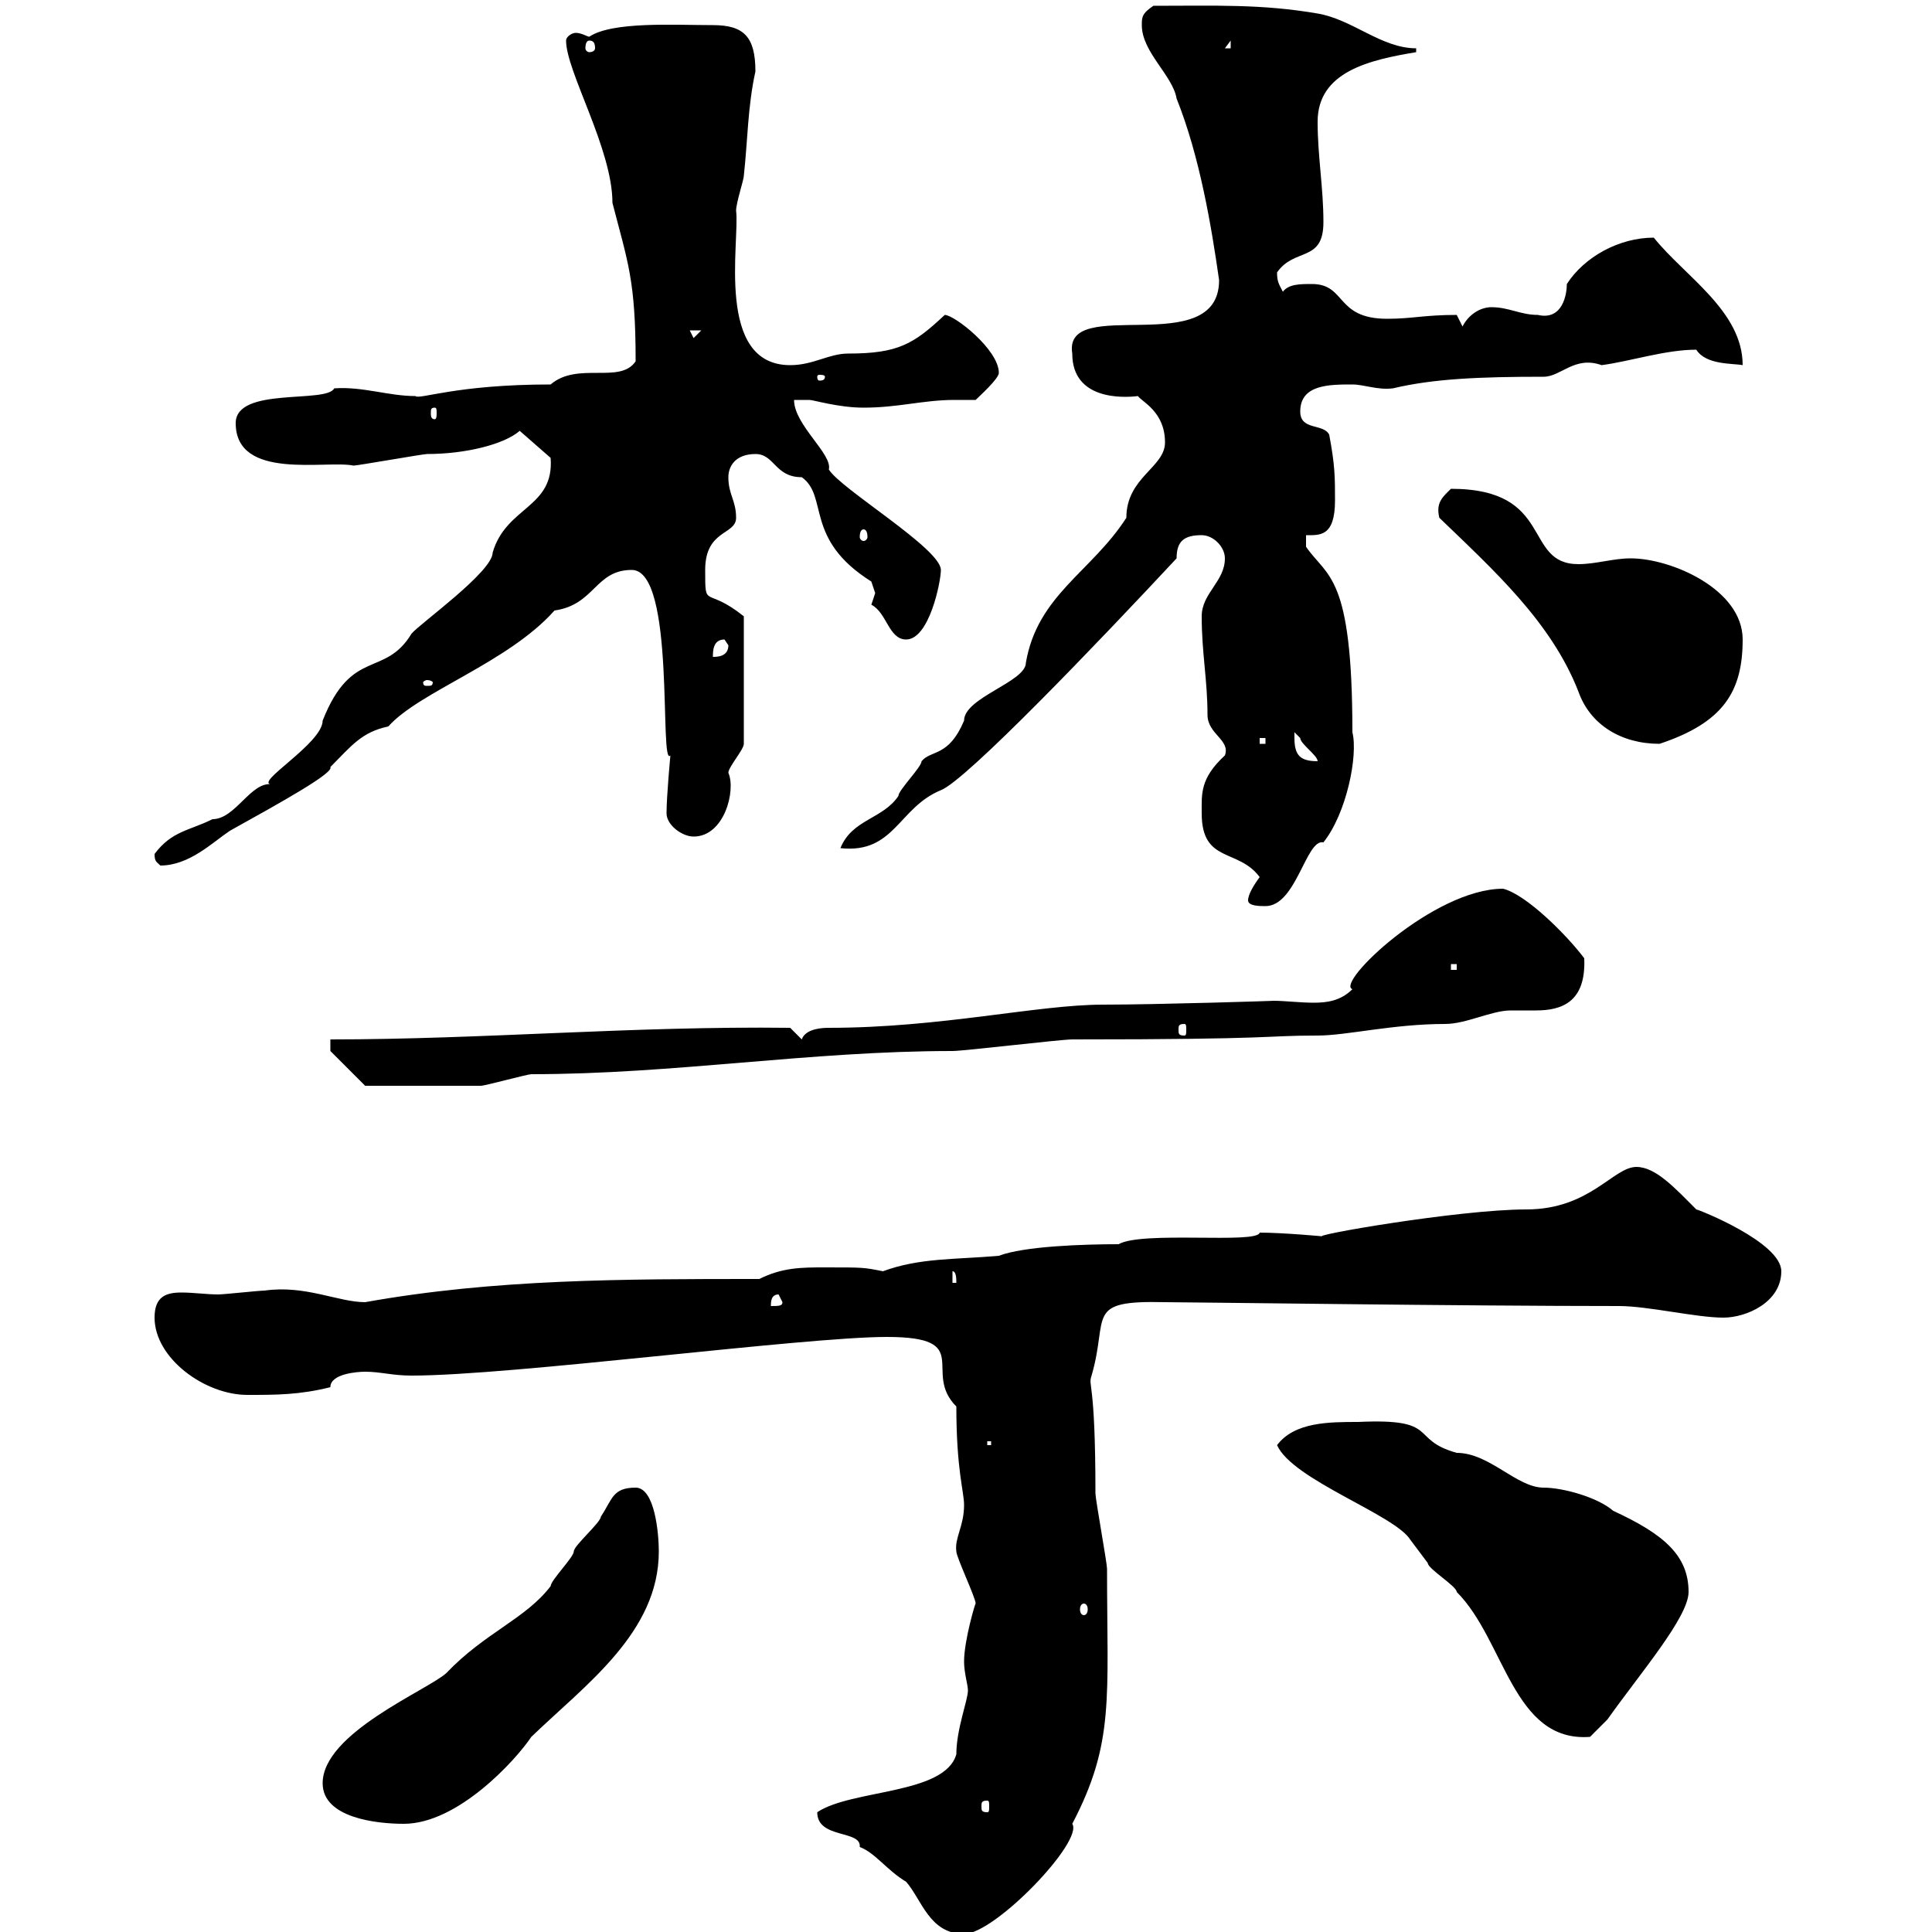 <svg xmlns="http://www.w3.org/2000/svg" xmlns:xlink="http://www.w3.org/1999/xlink" width="300" height="300"><path d="M126.90 281.40C126.90 285.60 133.80 284.10 133.50 286.80C135.90 287.70 137.70 290.40 140.70 292.20C143.10 294.90 144.30 300.30 149.70 300.30C154.50 300.30 168.30 285.90 166.50 283.20C173.10 270.60 171.90 263.70 171.90 243.60C171.90 242.70 170.10 232.80 170.10 231.90C170.10 213.90 168.90 215.40 169.50 213.60C172.20 204.30 168.30 201.90 180.90 202.20C184.20 202.20 227.40 202.80 251.40 202.80C255.90 202.80 263.40 204.60 267.60 204.60C271.20 204.60 276.60 202.20 276.60 197.40C276.60 192.90 263.70 187.80 263.40 187.80C260.10 184.50 257.10 181.20 254.10 181.20C250.50 181.20 246.90 187.80 237 187.80C226.50 187.80 202.50 192 205.50 192C205.80 192 199.20 191.40 195.60 191.40C195.30 193.20 177.30 191.10 173.70 193.20C168.30 193.20 159 193.50 155.10 195C148.20 195.60 142.80 195.30 137.10 197.40C134.10 196.80 134.10 196.80 128.10 196.80C124.50 196.80 121.50 196.80 117.90 198.60C96.60 198.60 76.80 198.60 56.70 202.20C52.50 202.20 47.40 199.50 41.10 200.40C40.20 200.40 34.80 201 33.90 201C32.10 201 30 200.70 28.20 200.70C25.80 200.70 24 201.30 24 204.60C24 210.90 31.80 216.60 38.40 216.60C42.90 216.60 46.50 216.60 51.30 215.40C51.30 213.30 55.50 213 56.70 213C59.10 213 60.90 213.60 63.90 213.60C79.50 213.60 124.80 207.60 137.70 207.60C151.50 207.60 143.10 213 148.50 218.40C148.50 228.30 149.70 231.60 149.70 233.70C149.70 237 148.20 238.80 148.50 240.90C148.50 241.80 151.50 248.10 151.50 249C151.50 248.70 149.70 254.70 149.70 258C149.70 259.80 150.30 261.60 150.30 262.50C150.30 264 148.50 268.50 148.50 272.40C146.70 278.70 132.30 277.80 126.90 281.40ZM50.10 276.90C50.10 282.30 58.50 283.20 62.70 283.20C71.10 283.20 80.10 273.30 82.50 269.70C90.90 261.60 102.30 253.50 102.30 240.90C102.30 238.20 101.70 231 98.70 231C95.10 231 95.10 232.80 93.30 235.50C93.30 236.40 89.10 240 89.10 240.90C89.10 241.80 85.50 245.40 85.50 246.30C81.60 251.40 75.30 253.50 69.30 259.80C66.30 262.50 50.10 269.10 50.10 276.90ZM153.30 279.60C153.60 279.60 153.60 279.90 153.60 280.50C153.60 281.10 153.60 281.40 153.30 281.40C152.40 281.40 152.40 281.10 152.40 280.50C152.40 279.90 152.40 279.60 153.30 279.60ZM198.30 224.40C200.70 229.80 216.60 235.20 219 239.10C219 239.10 221.70 242.70 221.70 242.70C221.70 243.60 226.20 246.30 226.20 247.20C233.70 254.70 234.90 270.60 246.90 269.70C246.90 269.70 248.70 267.90 249.60 267C254.70 259.80 262.20 251.10 262.20 247.20C262.20 241.50 258.30 238.20 250.50 234.60C248.10 232.50 242.70 231 239.70 231C235.50 231 231.30 225.60 226.20 225.60C218.70 223.50 223.80 220.20 210.90 220.80C206.40 220.80 201 220.80 198.30 224.40ZM168.30 249C168.60 249 168.90 249.30 168.90 249.90C168.90 250.50 168.60 250.80 168.30 250.80C168 250.80 167.70 250.50 167.70 249.90C167.70 249.30 168 249 168.30 249ZM153.30 223.80L153.90 223.80L153.90 224.40L153.30 224.40ZM120.90 201L121.50 202.20C121.50 202.80 120.90 202.80 119.70 202.80C119.70 202.20 119.70 201 120.90 201ZM147.90 197.40C148.50 197.40 148.50 198.60 148.50 199.20L147.90 199.20ZM51.30 163.20L56.70 168.60C59.70 168.60 69.60 168.60 74.70 168.60C75.30 168.60 81.90 166.80 82.50 166.80C104.70 166.80 125.70 163.20 147.90 163.20C149.70 163.20 164.70 161.40 166.50 161.40C198.90 161.40 195.90 160.80 204.60 160.80C209.10 160.80 216.30 159 224.40 159C227.70 159 231.60 156.90 234.60 156.90C236.10 156.90 237.30 156.90 238.50 156.90C242.40 156.90 246.30 155.70 246 148.80C243.30 145.20 237 138.90 233.40 138C222.60 138 207.30 152.70 210 153.60C208.20 155.40 206.10 155.70 204 155.70C201.90 155.70 199.50 155.40 197.70 155.40C198.60 155.40 179.70 156 171.30 156C161.10 156 146.10 159.60 128.70 159.60C128.10 159.60 125.10 159.60 124.50 161.40L122.70 159.60C98.40 159.30 75 161.40 51.30 161.40ZM183.90 159C184.20 159 184.20 159.30 184.20 159.90C184.20 160.50 184.20 160.80 183.90 160.80C183 160.80 183 160.50 183 159.90C183 159.30 183 159 183.90 159ZM225.30 149.70L226.20 149.70L226.20 150.60L225.30 150.60ZM193.80 139.80C193.80 140.70 195.60 140.70 196.50 140.70C201.30 140.70 202.80 130.20 205.50 130.80C209.10 126.30 210.90 117.30 210 113.70C210 89.10 206.10 89.70 202.80 84.90L202.80 83.10C204.90 83.10 207.30 83.40 207.30 77.70C207.30 74.10 207.30 72.30 206.40 67.50C205.50 65.70 201.90 66.90 201.90 63.90C201.90 59.70 206.40 59.70 210 59.70C211.80 59.70 213.90 60.60 216.30 60.30C222.60 58.80 229.80 58.50 239.70 58.50C242.40 58.50 244.50 55.20 248.70 56.70C253.20 56.10 258.60 54.30 263.40 54.30C264.90 56.70 269.10 56.40 270.60 56.70C270.60 48.30 261.60 42.90 256.80 36.90C251.40 36.90 246 39.90 243.30 44.10C243.30 45.60 242.70 49.80 238.80 48.90C236.10 48.90 234.30 47.70 231.60 47.70C229.80 47.70 228 48.90 227.10 50.70L226.20 48.90C221.10 48.90 219.30 49.50 215.40 49.50C207.30 49.50 209.10 44.10 203.70 44.10C201.90 44.10 200.10 44.10 199.20 45.30C198.60 44.10 198.30 43.80 198.30 42.30C201 38.40 205.50 40.80 205.50 34.50C205.50 29.10 204.60 24.30 204.60 18.90C204.60 11.10 212.70 9.30 219.90 8.10L219.90 7.50C214.50 7.50 210 3 204.60 2.10C195.90 0.60 188.70 0.90 179.10 0.90C177.30 2.10 177.30 2.70 177.30 3.90C177.30 8.10 182.10 11.70 182.70 15.30C186.30 24.30 188.10 35.10 189.30 43.50C189.30 56.10 165 45.60 166.50 54.90C166.50 62.10 174.30 61.80 176.70 61.50C177.30 62.40 180.90 63.90 180.90 68.70C180.90 72.60 174.90 74.10 174.90 80.40C169.50 88.80 161.10 92.40 159.30 102.90C159.30 105.90 149.70 108.30 149.70 111.90C147.30 117.60 144.60 116.40 143.10 118.20C143.10 119.10 139.50 122.70 139.50 123.60C137.10 127.20 132.30 127.20 130.50 131.70C138.90 132.60 139.50 125.40 146.10 122.70C150 121.20 170.40 99.90 182.70 86.70C182.70 84 183.90 83.10 186.60 83.10C188.40 83.10 190.20 84.90 190.20 86.70C190.20 90.30 186.60 92.10 186.60 95.70C186.60 101.40 187.50 105.60 187.50 111C187.50 114 191.10 114.90 190.20 117.30C186.30 120.90 186.60 123.30 186.60 126.30C186.60 134.10 192.30 131.70 195.60 136.20C194.70 137.40 193.80 138.90 193.80 139.80ZM24 132.60C24 133.80 24.30 133.80 24.90 134.40C29.40 134.40 33 130.80 35.70 129C43.80 124.50 51.90 120 51.30 119.10C54.60 115.80 56.10 113.70 60.30 112.80C65.10 107.40 78.90 102.90 86.10 94.80C92.40 93.90 92.40 88.50 98.10 88.50C105 88.50 102.30 119.40 104.10 117.30C104.10 117.30 103.50 123.60 103.50 126.30C103.50 128.10 105.90 129.90 107.70 129.90C112.50 129.90 114.30 122.70 113.10 120C113.10 119.10 115.50 116.40 115.50 115.50L115.50 95.70C109.50 90.90 109.50 94.80 109.50 88.50C109.50 82.20 114.30 83.10 114.30 80.40C114.30 77.70 113.10 76.80 113.10 74.10C113.10 72.30 114.30 70.50 117.30 70.50C120.30 70.50 120.30 74.10 124.50 74.10C128.70 77.10 124.80 83.70 135.30 90.30C135.30 90.30 135.90 92.10 135.90 92.10C135.90 92.10 135.30 93.90 135.30 93.90C137.70 95.10 138 99.30 140.70 99.30C144.30 99.30 146.10 90.30 146.10 88.50C146.10 85.20 130.50 75.90 128.70 72.90C129.30 70.50 123.30 66 123.30 62.10C124.50 62.10 125.10 62.10 125.70 62.10C126.30 62.10 130.20 63.30 134.10 63.30C139.50 63.30 143.40 62.10 148.20 62.10C149.10 62.10 150.30 62.10 151.50 62.10C152.10 61.50 155.10 58.80 155.10 57.90C155.10 54.30 148.20 48.90 146.70 48.90C141.90 53.40 139.50 54.90 131.70 54.90C128.70 54.90 126.30 56.70 122.70 56.70C111 56.70 114.90 37.50 114.30 32.70C114.30 31.50 115.50 27.90 115.50 27.30C116.10 21.90 116.10 16.50 117.30 11.10C117.30 5.70 115.50 3.90 110.70 3.90C104.70 3.90 95.10 3.30 91.50 5.70C91.20 5.70 90.30 5.10 89.40 5.10C88.80 5.10 87.90 5.70 87.90 6.30C87.90 11.10 95.10 23.10 95.10 31.50C97.50 40.80 98.70 43.50 98.70 56.10C96.30 59.70 89.70 56.10 85.50 59.70C70.80 59.70 65.10 62.10 64.50 61.50C60.30 61.50 56.40 60 51.90 60.30C50.70 62.70 36.60 60 36.60 65.70C36.60 74.70 50.70 71.40 54.90 72.30C55.50 72.30 65.70 70.50 66.30 70.50C72.30 70.50 78.30 69 80.70 66.90L85.50 71.10C86.10 78.90 78.60 78.60 76.50 85.80C76.50 88.80 65.10 96.90 63.90 98.40C59.70 105.30 54.60 100.50 50.10 111.90C50.10 115.50 39 121.80 42.30 121.80C39 121.20 36.60 127.20 33 127.20C29.40 129 26.70 129 24 132.60ZM201 114.60C201 114.60 201 113.70 201 113.70C201 113.70 201.90 114.60 201.90 114.60C201.90 115.50 204.60 117.30 204.60 118.20C201.90 118.20 201 117.30 201 114.60ZM195.60 114.60L196.50 114.60L196.50 115.50L195.60 115.50ZM223.50 80.40C231.90 88.50 240.90 96.60 245.10 107.40C246.90 112.50 251.70 115.50 257.70 115.50C267.60 112.20 270.60 107.40 270.60 99.30C270.60 91.50 259.50 86.70 253.20 86.70C250.50 86.70 247.80 87.60 245.10 87.60C236.40 87.60 241.50 75.90 225.30 75.90C224.10 77.10 222.90 78 223.50 80.40ZM66.30 105.60C66.90 105.60 67.20 105.90 67.20 105.90C67.20 106.50 66.90 106.50 66.30 106.50C66 106.50 65.70 106.50 65.70 105.90C65.70 105.90 66 105.60 66.30 105.60ZM112.50 99.30C112.50 99.30 113.10 100.20 113.10 100.20C113.10 102 111.30 102 110.70 102C110.70 101.10 110.70 99.30 112.50 99.30ZM134.10 82.20C134.40 82.20 134.70 82.50 134.70 83.40C134.70 83.70 134.40 84 134.10 84C133.80 84 133.50 83.70 133.50 83.40C133.50 82.50 133.80 82.20 134.10 82.20ZM67.50 63.30C67.80 63.30 67.80 63.60 67.80 64.20C67.80 64.50 67.80 65.10 67.50 65.10C66.90 65.10 66.90 64.50 66.90 64.20C66.90 63.60 66.90 63.30 67.50 63.30ZM128.10 58.50C128.10 59.10 127.50 59.10 127.20 59.10C127.20 59.10 126.90 59.10 126.90 58.50C126.90 58.20 127.20 58.20 127.20 58.20C127.50 58.20 128.10 58.20 128.10 58.50ZM107.10 51.30L108.90 51.30L107.70 52.50ZM91.50 6.30C92.10 6.30 92.40 6.60 92.40 7.50C92.40 7.80 92.10 8.10 91.50 8.10C91.20 8.10 90.90 7.80 90.90 7.50C90.90 6.60 91.20 6.30 91.50 6.30ZM191.10 6.30L191.10 7.50L190.20 7.50Z"/></svg>